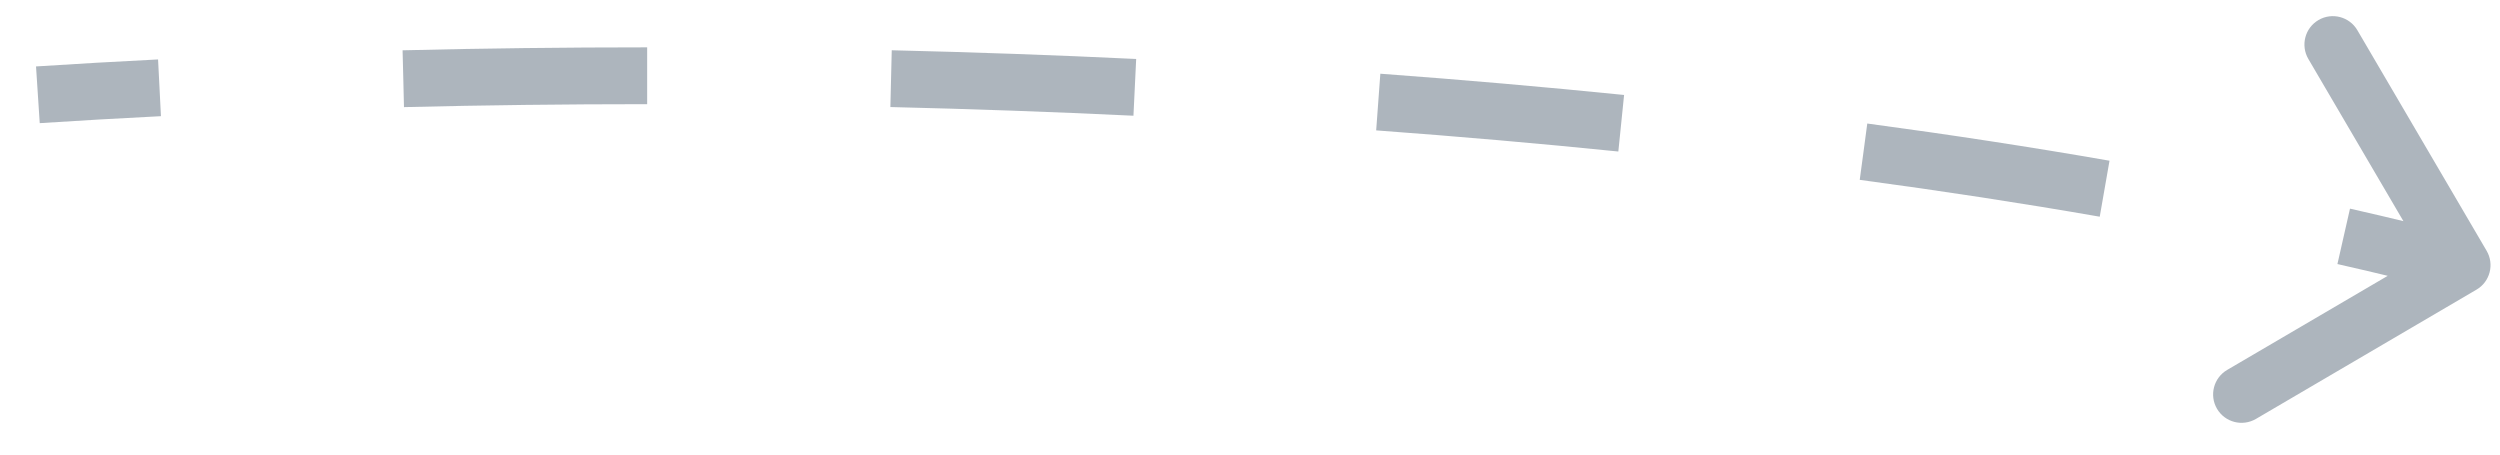 <svg width="66" height="12" viewBox="0 0 66 12" fill="none" xmlns="http://www.w3.org/2000/svg">
<path d="M65.379 7.647C65.737 7.438 65.856 6.978 65.647 6.621L62.234 0.797C62.025 0.44 61.565 0.32 61.208 0.529C60.85 0.739 60.731 1.198 60.94 1.556L63.974 6.732L58.797 9.766C58.44 9.975 58.32 10.435 58.529 10.792C58.739 11.149 59.198 11.269 59.556 11.06L65.379 7.647ZM1 2.503L1.049 3.251C2.103 3.183 3.171 3.121 4.249 3.067L4.211 2.318L4.173 1.569C3.088 1.624 2.013 1.685 0.951 1.754L1 2.503ZM10.647 2.078L10.665 2.828C12.782 2.776 14.926 2.75 17.085 2.75L17.085 2L17.085 1.25C14.914 1.25 12.758 1.276 10.628 1.328L10.647 2.078ZM23.524 2.076L23.506 2.826C25.646 2.877 27.789 2.953 29.923 3.055L29.959 2.306L29.995 1.557C27.848 1.454 25.694 1.378 23.542 1.327L23.524 2.076ZM36.386 2.694L36.331 3.442C38.487 3.601 40.623 3.786 42.724 4L42.8 3.254L42.876 2.507C40.76 2.293 38.611 2.106 36.441 1.946L36.386 2.694ZM49.197 4.005L49.097 4.748C51.268 5.04 53.385 5.364 55.433 5.721L55.562 4.982L55.691 4.243C53.622 3.882 51.486 3.555 49.296 3.261L49.197 4.005ZM61.874 6.239L61.708 6.971C62.771 7.212 63.806 7.463 64.811 7.726L65 7L65.189 6.274C64.168 6.008 63.117 5.752 62.04 5.508L61.874 6.239Z" fill="#ADB5BD"/>
</svg>
